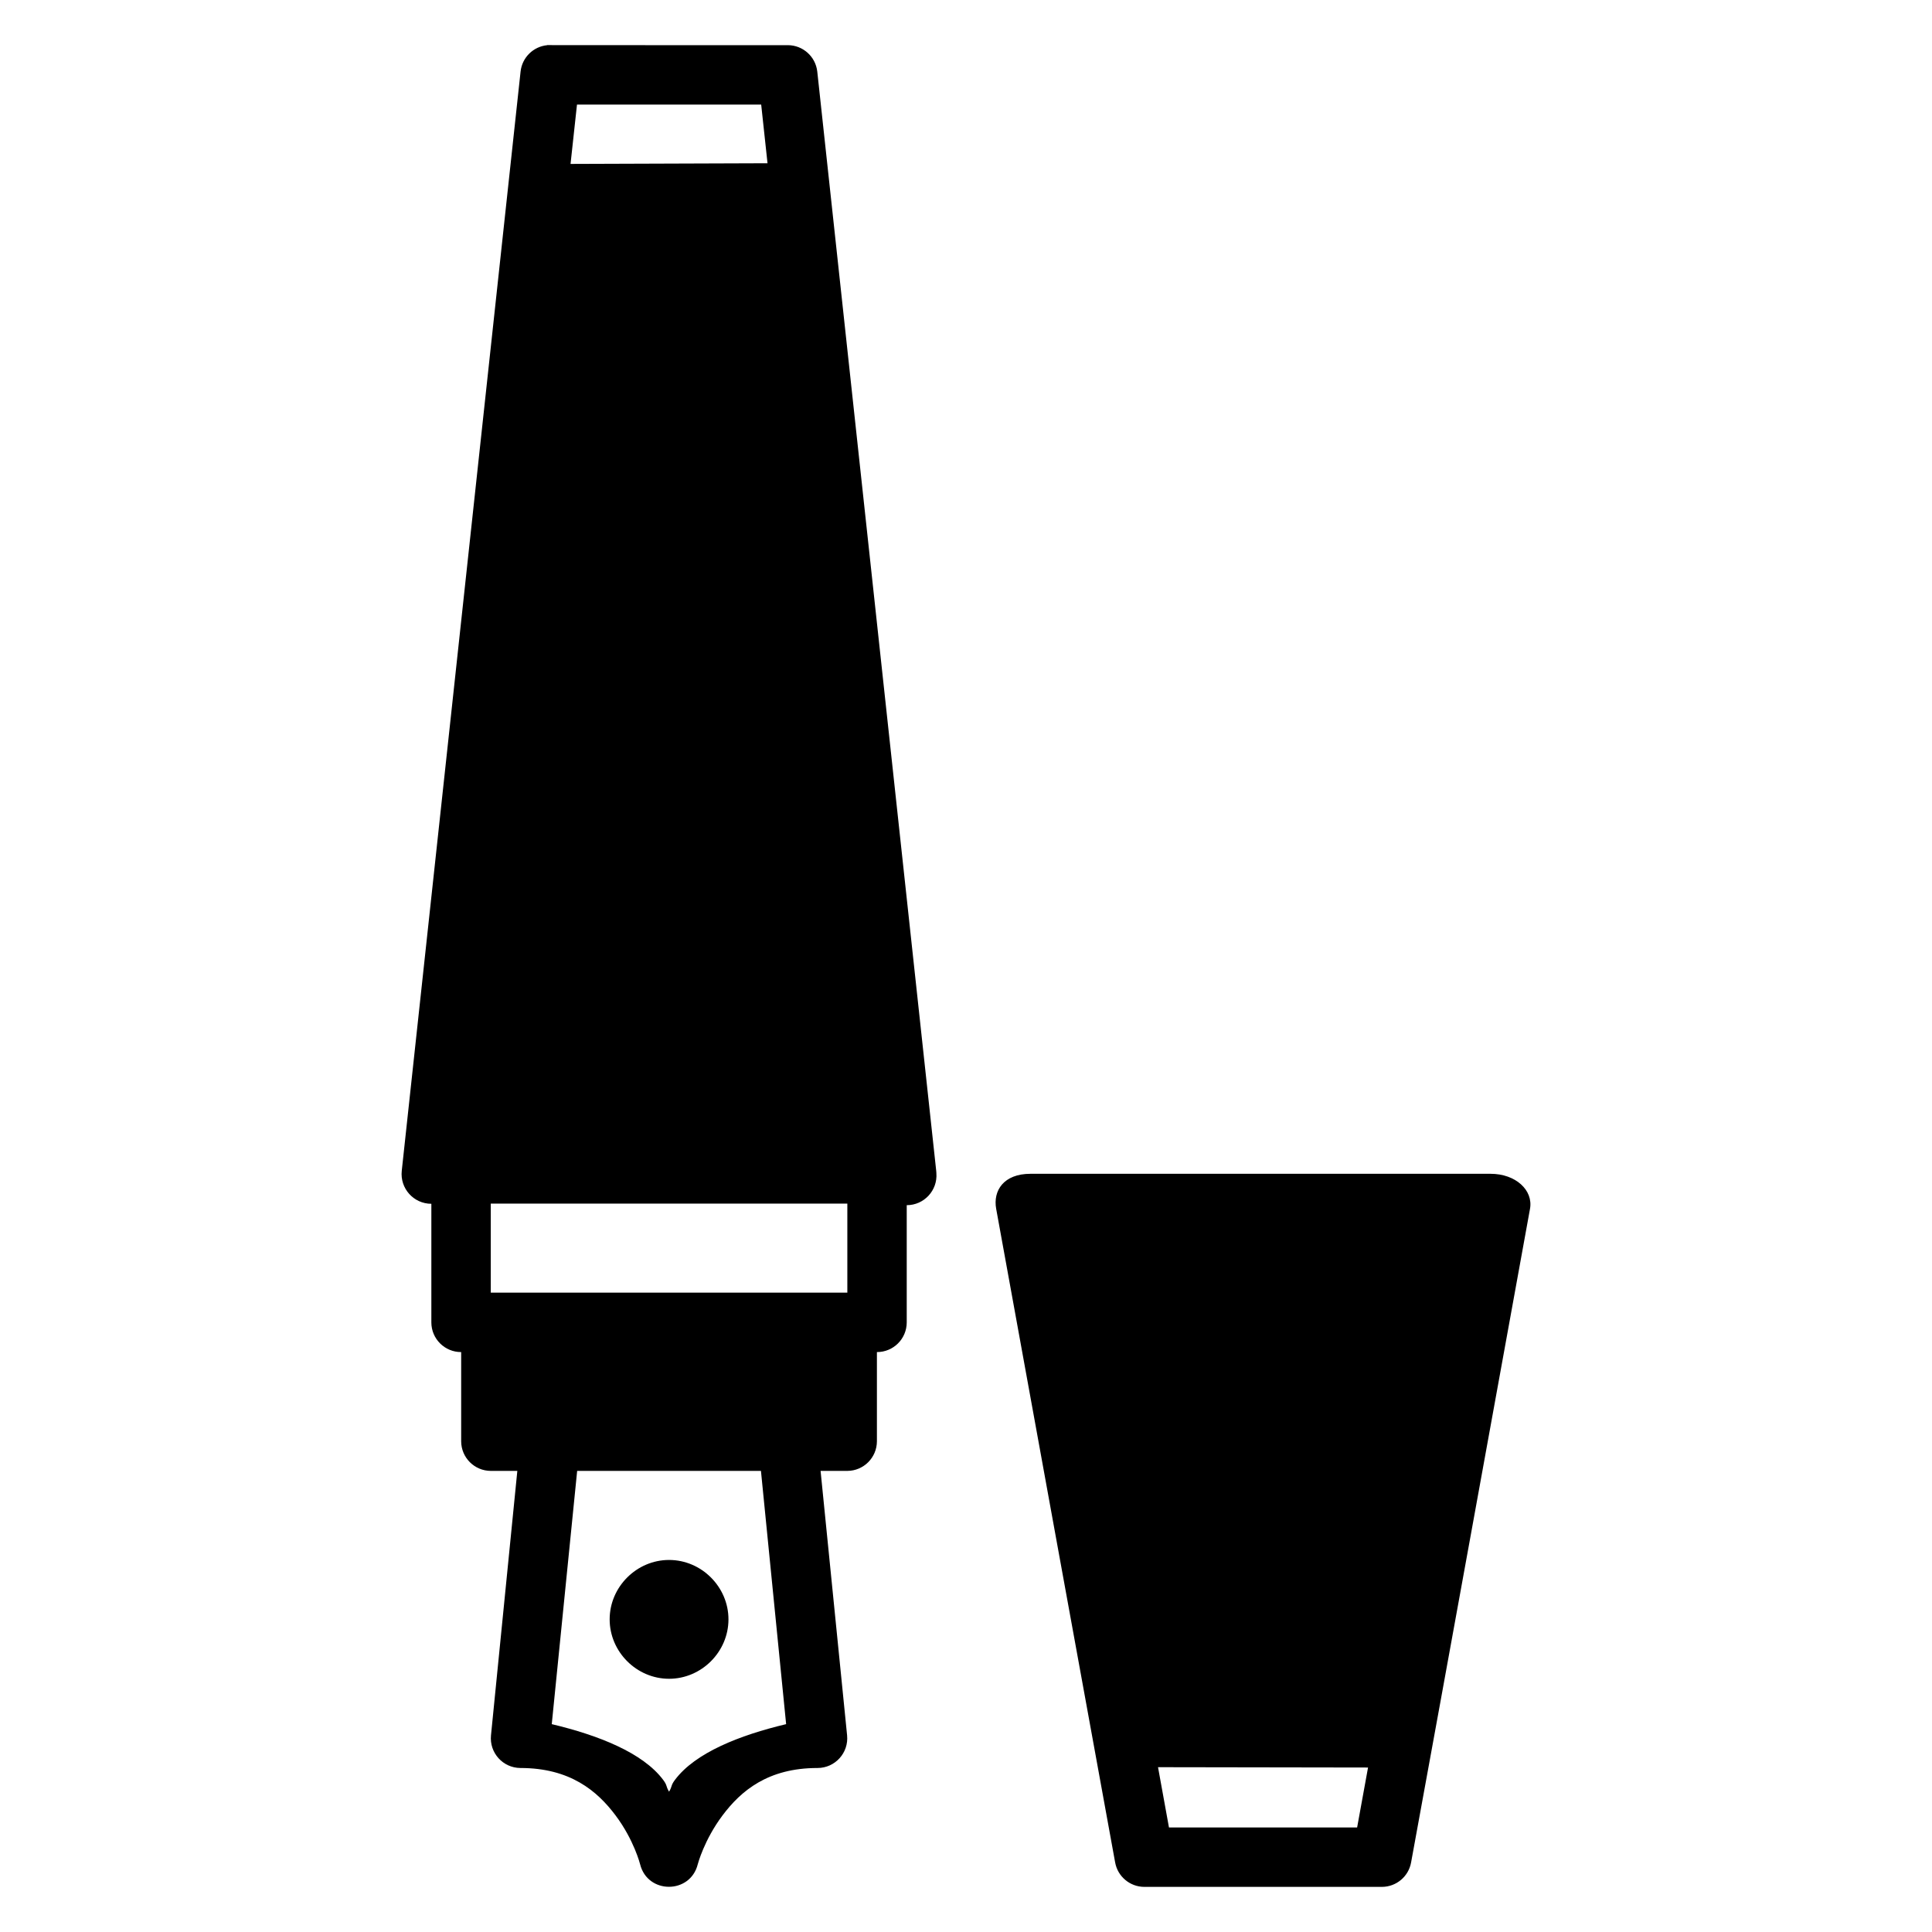 <?xml version="1.0" encoding="UTF-8"?>
<!-- Uploaded to: ICON Repo, www.svgrepo.com, Generator: ICON Repo Mixer Tools -->
<svg fill="#000000" width="800px" height="800px" version="1.1" viewBox="144 144 512 512" xmlns="http://www.w3.org/2000/svg">
 <path d="m289.02 155.96c-0.004 0.004-0.012 0.012-0.016 0.016-3.695 0.367-6.633 3.273-7.043 6.965l-31.488 291.31c-0.52 4.676 3.137 8.766 7.84 8.766v31.441c0.008 4.356 3.551 7.875 7.902 7.856v23.648c0.016 4.324 3.519 7.824 7.84 7.84h7.043l-6.981 70.078c-0.461 4.617 3.152 8.633 7.797 8.656 13.121 0 20.32 6.031 25.215 12.562 4.894 6.527 6.504 12.945 6.504 12.945 1.977 7.969 13.305 7.969 15.281 0 0 0 1.668-6.418 6.566-12.945 4.894-6.527 12.051-12.562 25.168-12.562 4.66 0.004 8.305-4.019 7.84-8.656l-7.027-70.078h7.09c4.324-0.016 7.824-3.519 7.84-7.84v-23.648c4.352 0.016 7.894-3.504 7.902-7.856v-31.074c4.594 0.004 8.215-3.906 7.856-8.488v-0.016c-0.004-0.09-0.008-0.148-0.016-0.238v-0.031c-0.008-0.117-0.016-0.238-0.031-0.367-10.488-97.105-21.023-194.22-31.52-291.31-0.461-3.953-3.797-6.945-7.781-6.965-21.238-0.016-42.613 0.027-63.793-0.016zm7.887 15.758h48.816l1.676 15.543-52.199 0.18zm242.11 283.35h-121.95c-7.062 0-9.949 4.438-9.07 9.285 10.461 57.734 21.031 115.46 31.52 173.17 0.656 3.754 3.906 6.5 7.719 6.519h62.992c3.816-0.012 7.078-2.758 7.734-6.519 10.566-57.703 21.004-115.42 31.504-173.17 0.898-4.945-3.801-9.285-10.441-9.285zm-264.96 7.902h94.496v23.586h-94.496zm22.895 70.832h48.707l6.672 67.113c-12.332 2.938-24.066 7.57-29.457 14.762-1.172 1.562-0.652 1.617-1.566 3.137-0.918-1.523-0.395-1.574-1.566-3.137-5.394-7.191-17.18-11.824-29.52-14.762zm24.355 23.602c-8.602 0-15.742 7.141-15.742 15.742 0 8.602 7.141 15.746 15.742 15.746s15.742-7.141 15.742-15.746c0-8.602-7.141-15.742-15.742-15.742zm129.58 54.918 55.656 0.09-2.891 15.883-49.863 0.004z"/>
</svg>